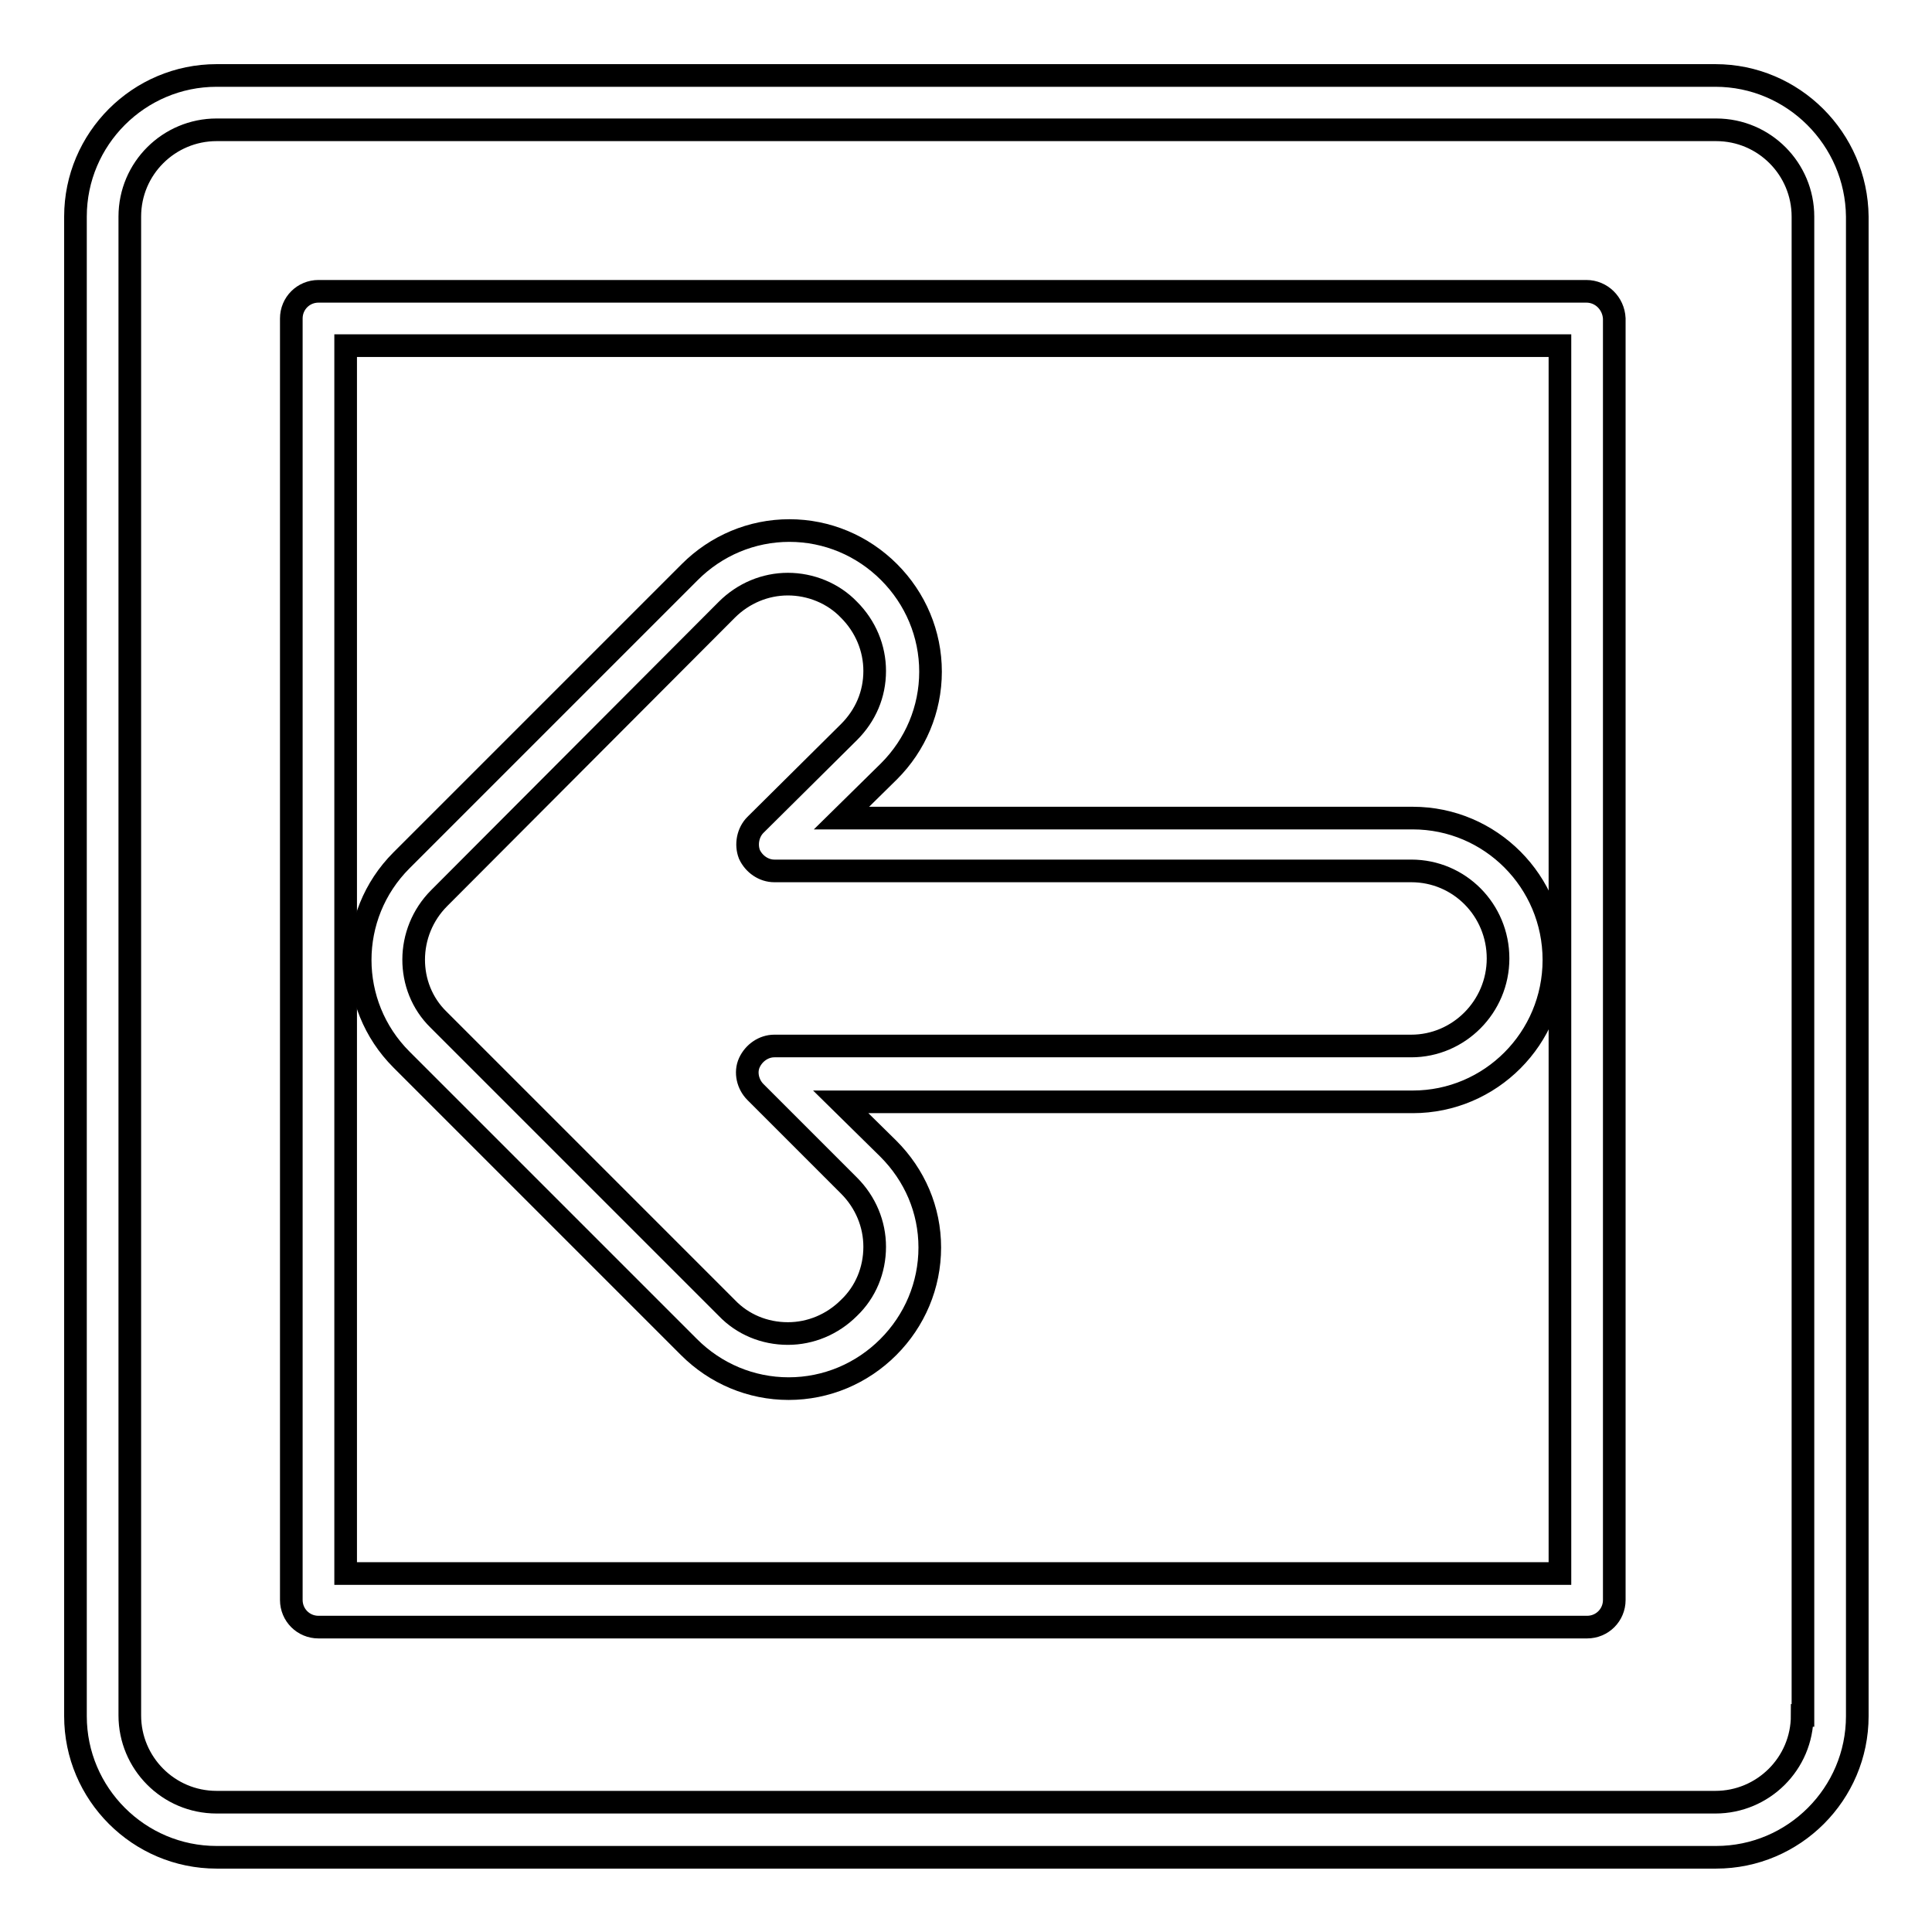 <?xml version="1.0" encoding="utf-8"?>
<!-- Svg Vector Icons : http://www.onlinewebfonts.com/icon -->
<!DOCTYPE svg PUBLIC "-//W3C//DTD SVG 1.1//EN" "http://www.w3.org/Graphics/SVG/1.1/DTD/svg11.dtd">
<svg version="1.1" xmlns="http://www.w3.org/2000/svg" xmlns:xlink="http://www.w3.org/1999/xlink" x="0px" y="0px" viewBox="0 0 256 256" enable-background="new 0 0 256 256" xml:space="preserve">
<g><g><g><g><path stroke-width="3" fill-opacity="0" stroke="#000000"  d="M91.3,178.5c3.5,3.5,8.2,5.5,13.2,5.5s9.7-2,13.2-5.5s5.5-8.2,5.5-13.2c0-5-2-9.6-5.5-13.1l-6.3-6.2h75.8c10.3,0,18.7-8.4,18.7-18.8c0-10.4-8.4-18.8-18.7-18.8h-75.7l6.3-6.2c3.5-3.5,5.5-8.2,5.5-13.2c0-5-2-9.7-5.5-13.2c-3.5-3.5-8.2-5.5-13.2-5.5c-5,0-9.7,2-13.2,5.5l-38.2,38.2c-7.3,7.3-7.3,19.1,0,26.4L91.3,178.5z M58.2,119l38.1-38.2c2.2-2.2,5.1-3.4,8.1-3.4s6,1.2,8.1,3.4c2.2,2.2,3.4,5.1,3.4,8.1c0,3.1-1.2,5.9-3.4,8.1l-12.4,12.3c-1,1-1.3,2.6-0.8,3.9c0.6,1.3,1.9,2.2,3.3,2.2h84.4c6.4,0,11.5,5.2,11.5,11.6c0,6.4-5.2,11.6-11.5,11.6h-84.4c-1.4,0-2.7,0.9-3.3,2.2c-0.6,1.3-0.2,2.9,0.8,3.9l12.4,12.4c2.2,2.2,3.4,5.1,3.4,8.1c0,3.1-1.2,6-3.4,8.1c-2.2,2.2-5.1,3.4-8.1,3.4c-3.1,0-6-1.2-8.1-3.4l-38.2-38.2C53.7,130.8,53.7,123.5,58.2,119z"/><path stroke-width="3" fill-opacity="0" stroke="#000000"  d="M210.2,38.6H42.2c-2,0-3.6,1.6-3.6,3.6V212c0,2,1.6,3.6,3.6,3.6h168.1c2,0,3.6-1.6,3.6-3.6V42.2C213.8,40.2,212.2,38.6,210.2,38.6z M206.7,208.5H45.8V45.8h160.9V208.5z"/><path stroke-width="3" fill-opacity="0" stroke="#000000"  d="M227.3,10H28.7C18.4,10,10,18.4,10,28.7v198.7c0,10.3,8.4,18.7,18.7,18.7h198.7c10.3,0,18.7-8.4,18.7-18.7V28.7C246,18.4,237.6,10,227.3,10z M238.8,227.3c0,6.4-5.2,11.5-11.5,11.5H28.7c-6.4,0-11.5-5.2-11.5-11.5V28.7c0-6.4,5.2-11.5,11.5-11.5h198.7c6.4,0,11.5,5.2,11.5,11.5V227.3L238.8,227.3z"/></g></g><g></g><g></g><g></g><g></g><g></g><g></g><g></g><g></g><g></g><g></g><g></g><g></g><g></g><g></g><g></g></g></g>
</svg>